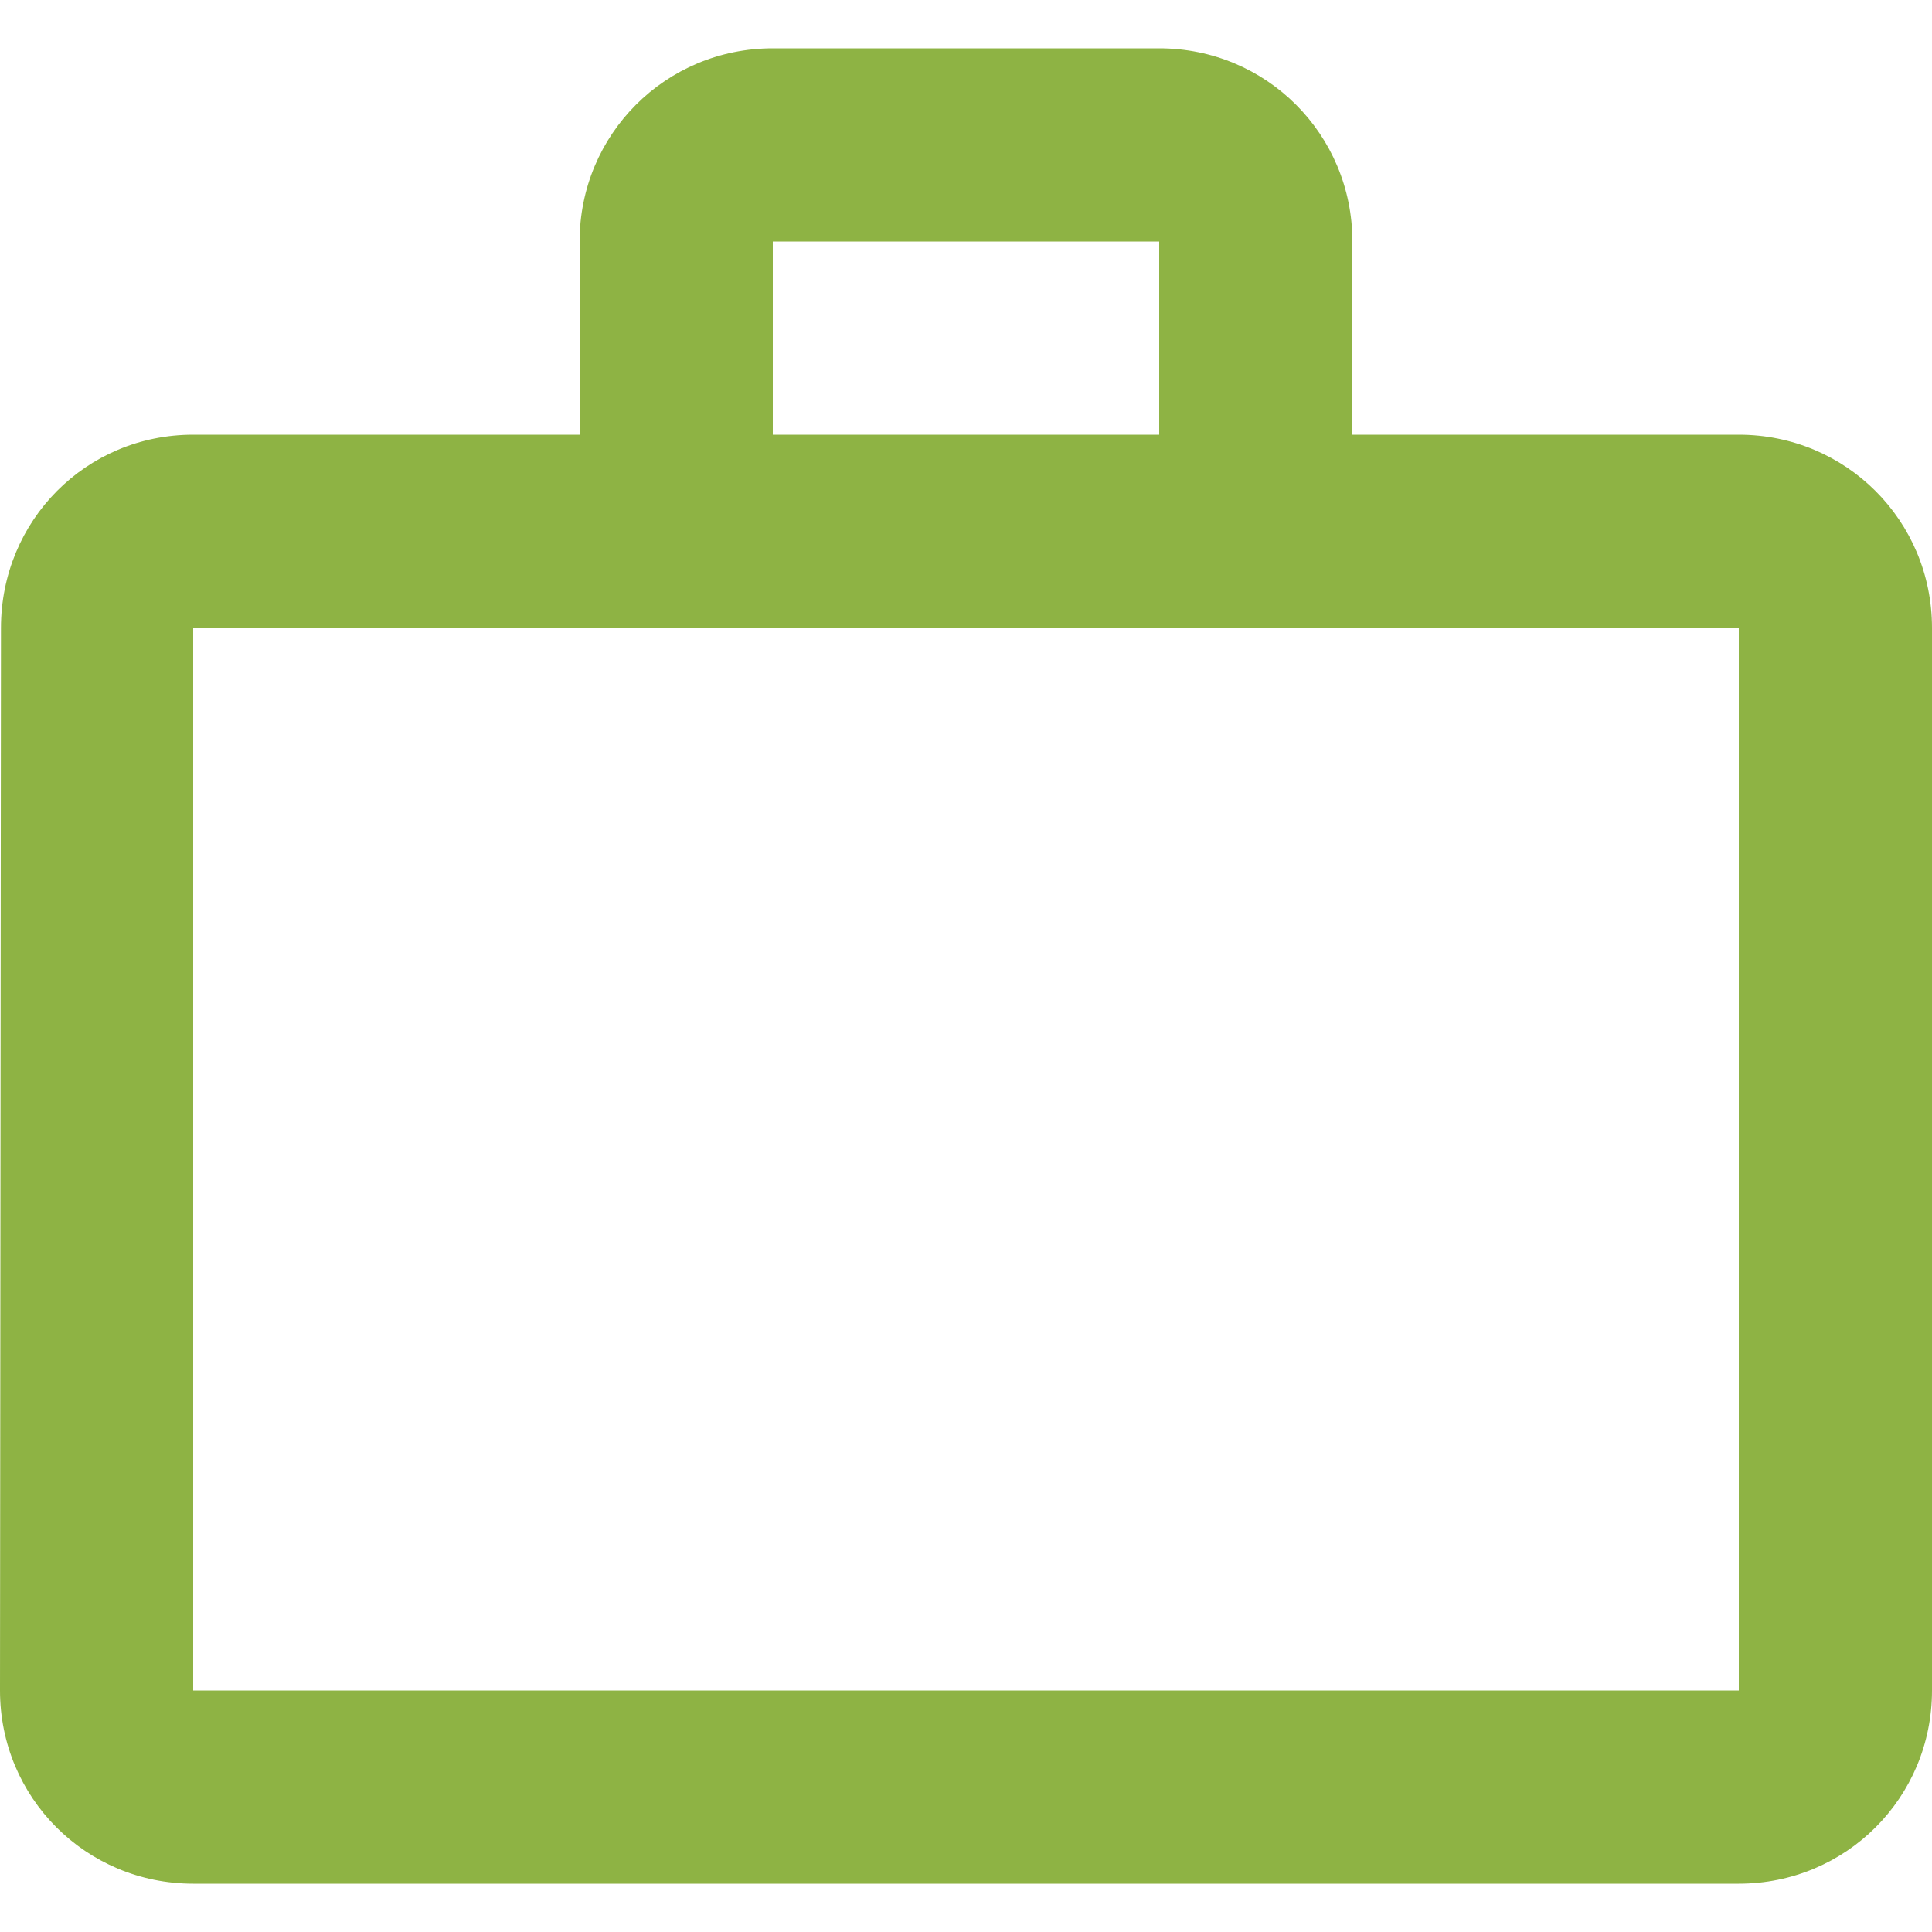 <svg width="20" height="20" viewBox="0 0 20 20" fill="none" xmlns="http://www.w3.org/2000/svg">
<path d="M12 4.5V2.5H8V4.5H12ZM2 6.5V17.5H18V6.5H2ZM18 4.5C19.11 4.5 20 5.39 20 6.5V17.5C20 18.61 19.11 19.5 18 19.5H2C0.89 19.5 0 18.61 0 17.5L0.01 6.5C0.01 5.39 0.89 4.5 2 4.5H6V2.5C6 1.39 6.89 0.5 8 0.5H12C13.11 0.5 14 1.39 14 2.5V4.5H18Z" fill="#8EB344"/>
</svg>
